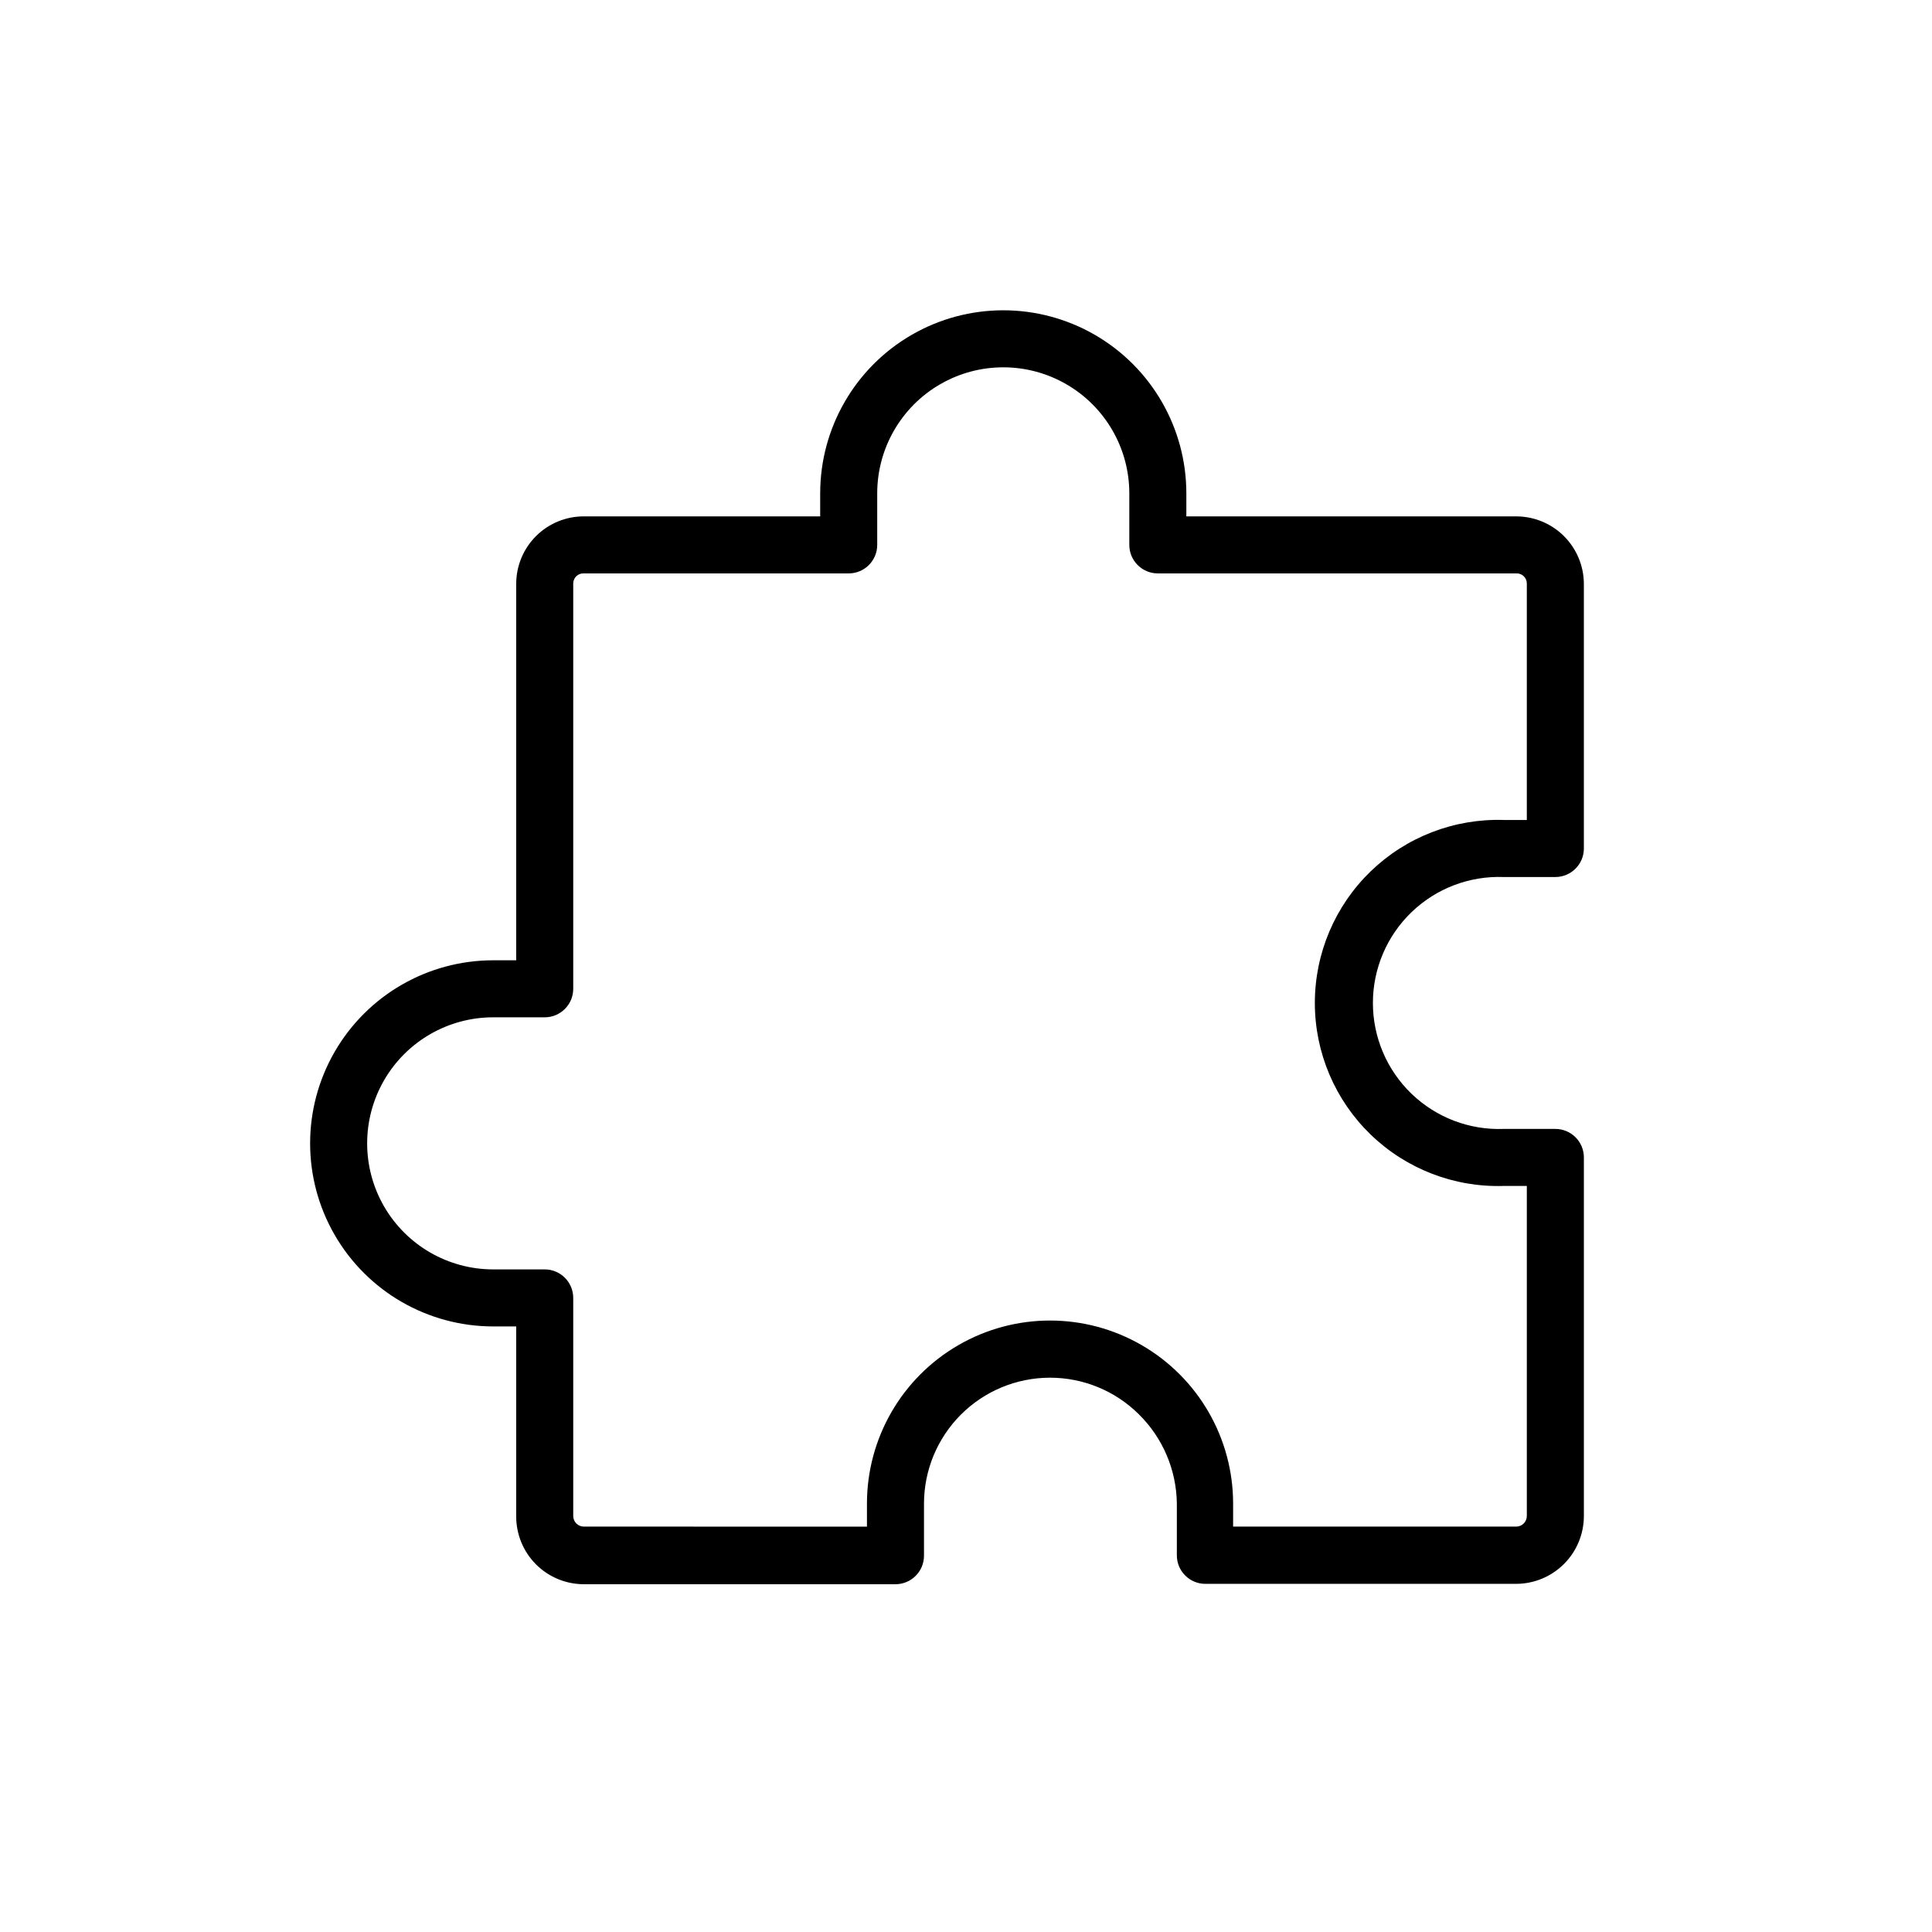 <?xml version="1.0" encoding="UTF-8"?>
<!-- Uploaded to: ICON Repo, www.svgrepo.com, Generator: ICON Repo Mixer Tools -->
<svg fill="#000000" width="800px" height="800px" version="1.1" viewBox="144 144 512 512" xmlns="http://www.w3.org/2000/svg">
 <path d="m542.53 376.42h13.652c4.172 0 7.559-3.387 7.559-7.559v-70.23c-0.043-4.731-1.949-9.254-5.309-12.586-3.359-3.332-7.898-5.199-12.629-5.199h-87.41v-6.098c0-17.332-9.246-33.348-24.258-42.016-15.012-8.668-33.508-8.668-48.52 0-15.008 8.668-24.258 24.684-24.258 42.016v6.098h-62.621c-4.738-0.012-9.285 1.852-12.645 5.184-3.363 3.336-5.266 7.867-5.293 12.602v99.855h-6.098c-17.332 0-33.348 9.246-42.016 24.258-8.668 15.012-8.668 33.504 0 48.516 8.668 15.012 24.684 24.258 42.016 24.258h6.098v50.383c0 4.758 1.891 9.316 5.254 12.684 3.363 3.363 7.926 5.25 12.684 5.25h82.574c4.172 0 7.555-3.383 7.555-7.555v-13.805c0.008-8.84 3.523-17.316 9.77-23.574 6.246-6.254 14.719-9.777 23.559-9.797s17.328 3.465 23.602 9.691c6.356 6.254 9.977 14.766 10.078 23.68v13.703c0 4.172 3.383 7.559 7.559 7.559h82.371c4.754-0.016 9.309-1.91 12.668-5.269s5.254-7.914 5.269-12.668v-95.07c0-4.172-3.387-7.555-7.559-7.555h-13.652c-9.078 0.352-17.906-3.008-24.453-9.305s-10.246-14.988-10.246-24.074c0-9.082 3.699-17.773 10.246-24.074 6.547-6.297 15.375-9.656 24.453-9.301zm0 81.867h6.094v87.461c0 1.559-1.262 2.82-2.82 2.82h-75.016v-6.094c0-17.336-9.25-33.352-24.262-42.016-15.008-8.668-33.504-8.668-48.516 0-15.012 8.664-24.258 24.68-24.258 42.016v6.098l-75.016-0.004c-1.559 0-2.824-1.262-2.824-2.82v-57.785c0-4.176-3.383-7.559-7.555-7.559h-13.656c-11.934 0-22.957-6.367-28.926-16.699-5.965-10.336-5.965-23.07 0-33.406 5.969-10.332 16.992-16.699 28.926-16.699h13.656c4.172 0 7.555-3.383 7.555-7.559v-107.41c0-0.734 0.301-1.438 0.836-1.945 0.535-0.504 1.254-0.766 1.988-0.727h70.18c4.172 0 7.555-3.383 7.555-7.555v-13.656c0-11.934 6.367-22.961 16.703-28.926 10.336-5.969 23.066-5.969 33.402 0 10.336 5.965 16.703 16.992 16.703 28.926v13.656c0 4.172 3.383 7.555 7.555 7.555h94.969c0.734-0.039 1.453 0.223 1.988 0.727 0.531 0.508 0.836 1.211 0.832 1.945v62.672h-6.094c-13.133-0.422-25.875 4.5-35.312 13.637-9.441 9.141-14.77 21.719-14.77 34.855 0 13.141 5.328 25.715 14.77 34.855 9.438 9.141 22.18 14.059 35.312 13.637z"/>
</svg>